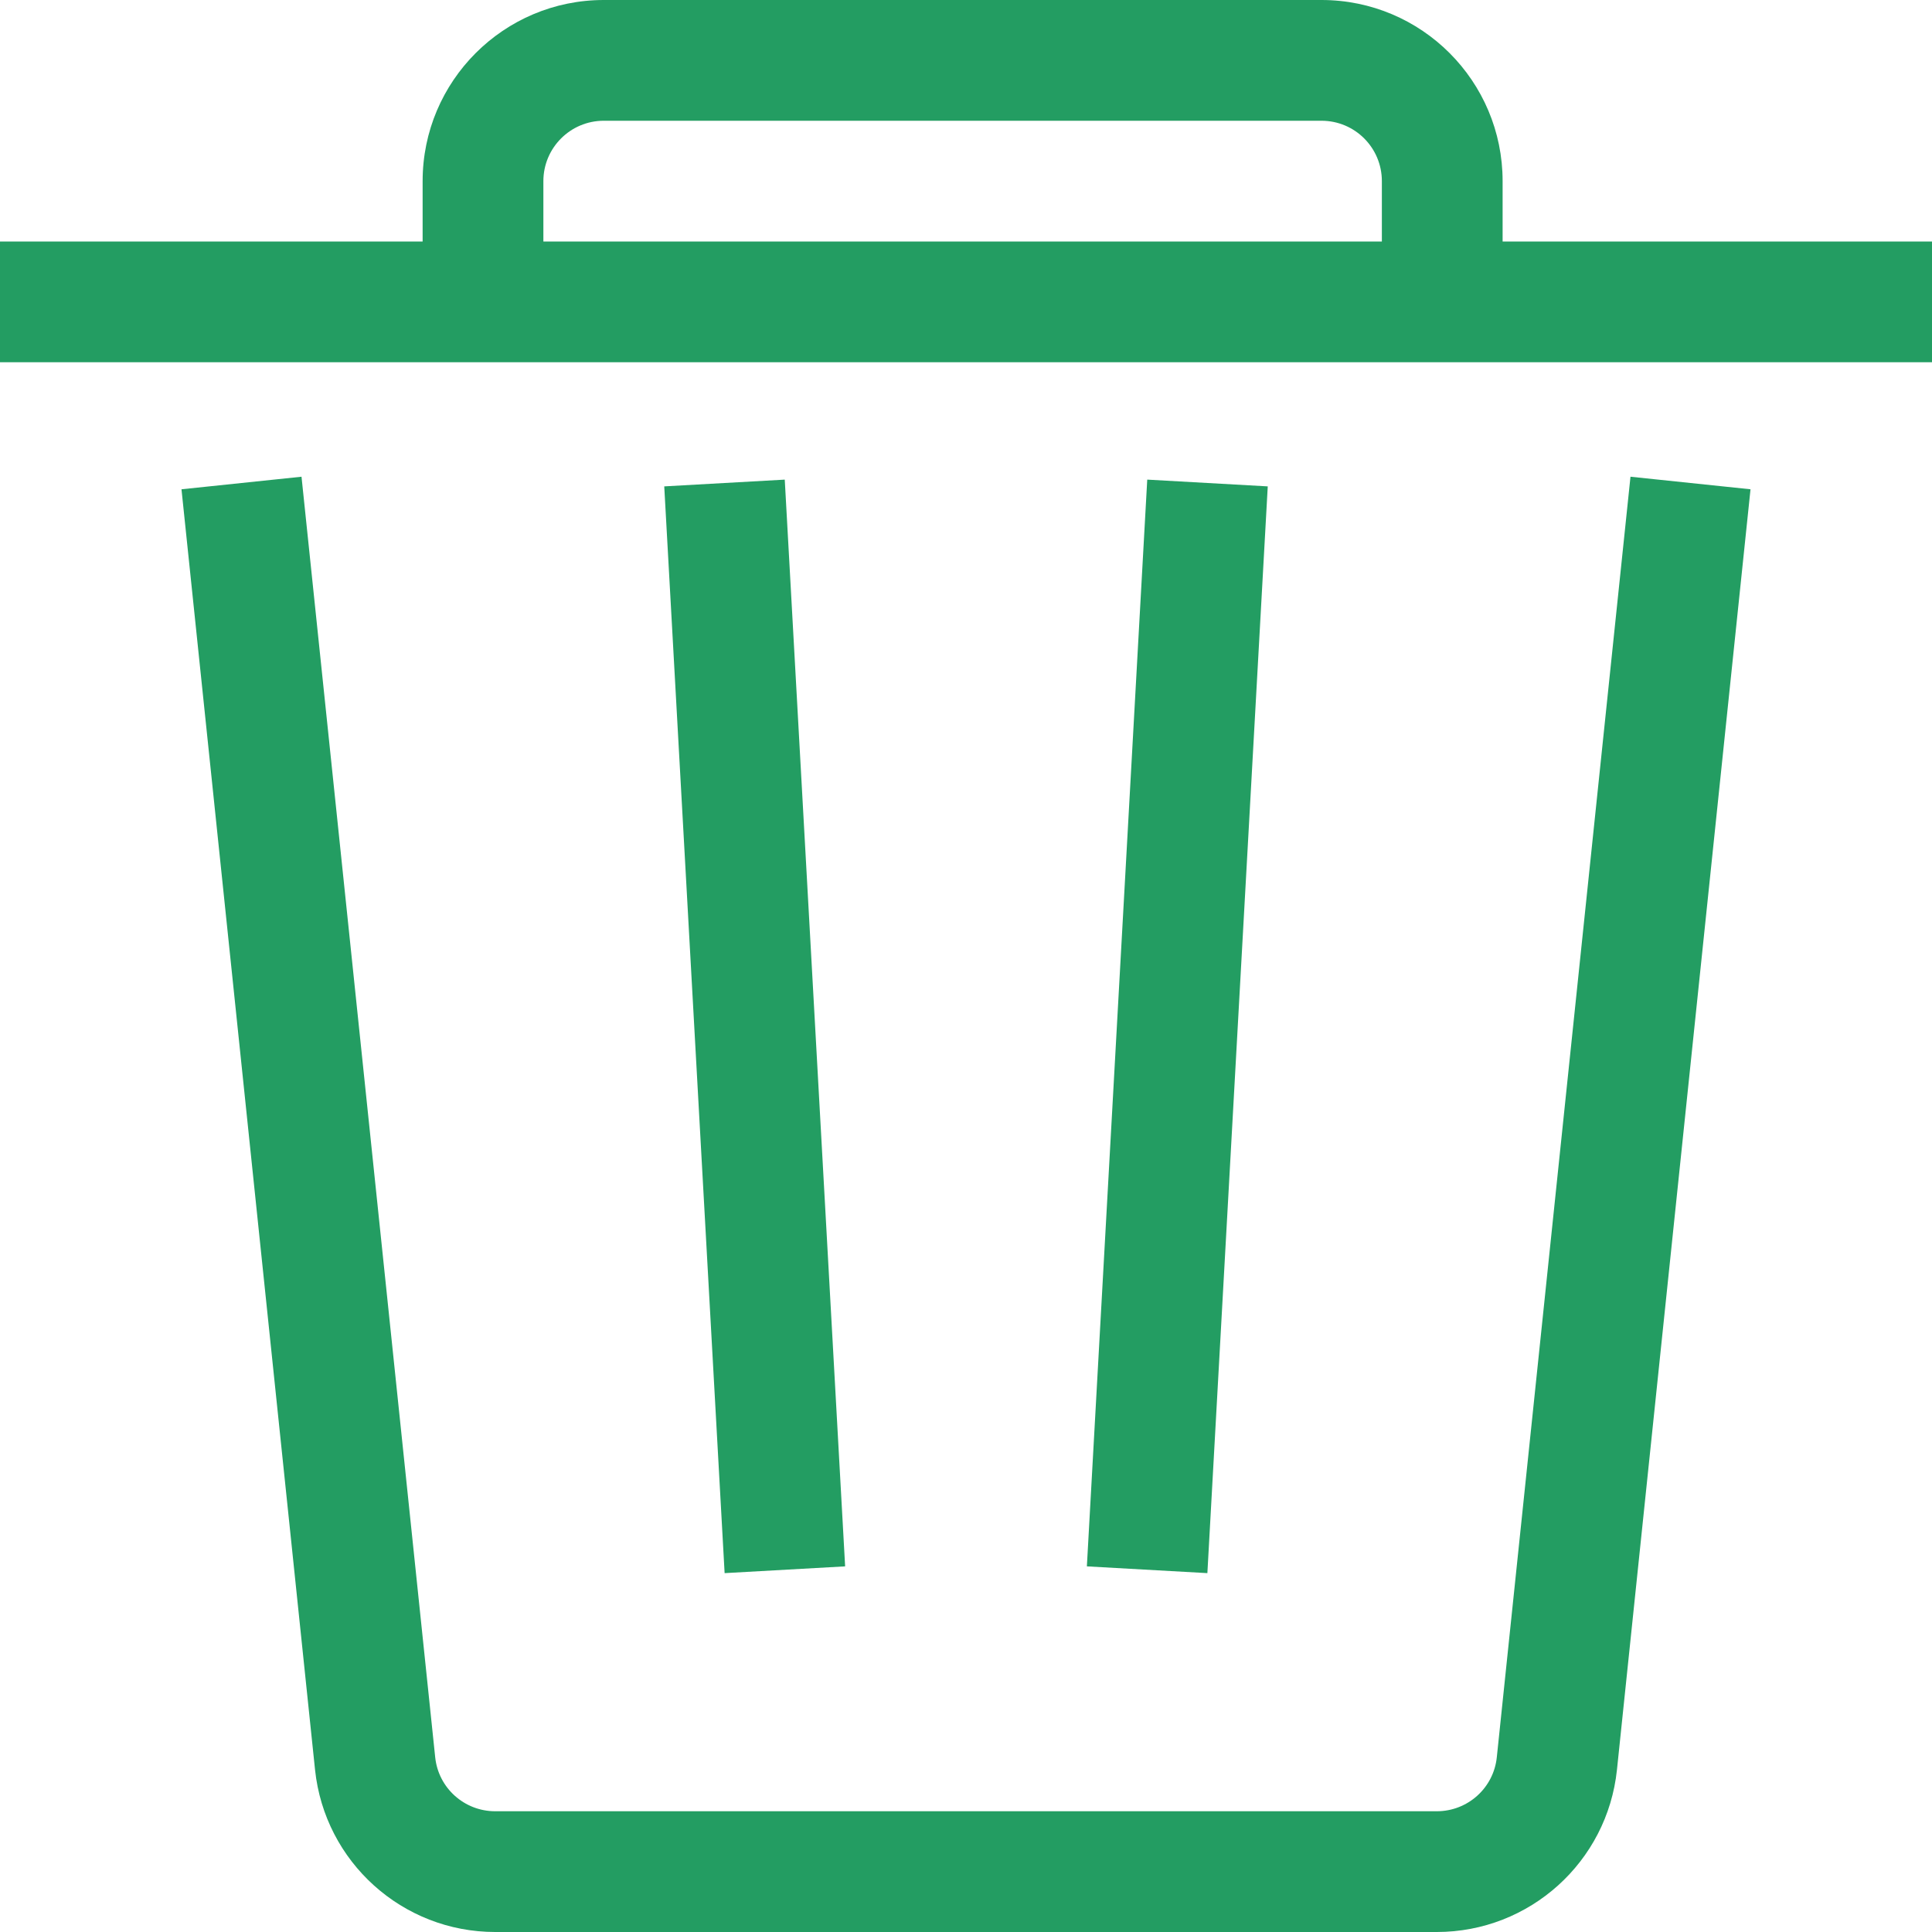 <svg width="16" height="16" viewBox="0 0 16 16" fill="none" xmlns="http://www.w3.org/2000/svg">
<path fill-rule="evenodd" clip-rule="evenodd" d="M5 0C4.172 0 3.5 0.672 3.5 1.5V2H0V3H16V2H12.444V1.5C12.444 0.672 11.773 0 10.944 0H5ZM11.444 2V1.5C11.444 1.224 11.221 1 10.944 1H5C4.724 1 4.5 1.224 4.5 1.5V2H11.444ZM2.497 3.948L3.604 14.552C3.63 14.807 3.845 15 4.101 15H11.899C12.155 15 12.37 14.807 12.396 14.552L13.503 3.948L14.497 4.052L13.391 14.656C13.311 15.42 12.667 16 11.899 16H4.101C3.333 16 2.689 15.42 2.609 14.656L1.503 4.052L2.497 3.948ZM6.001 13.028L5.501 4.028L6.499 3.972L6.999 12.972L6.001 13.028ZM9.501 3.972L9.001 12.972L9.999 13.028L10.499 4.028L9.501 3.972Z" fill="#239D62"/>
</svg>
